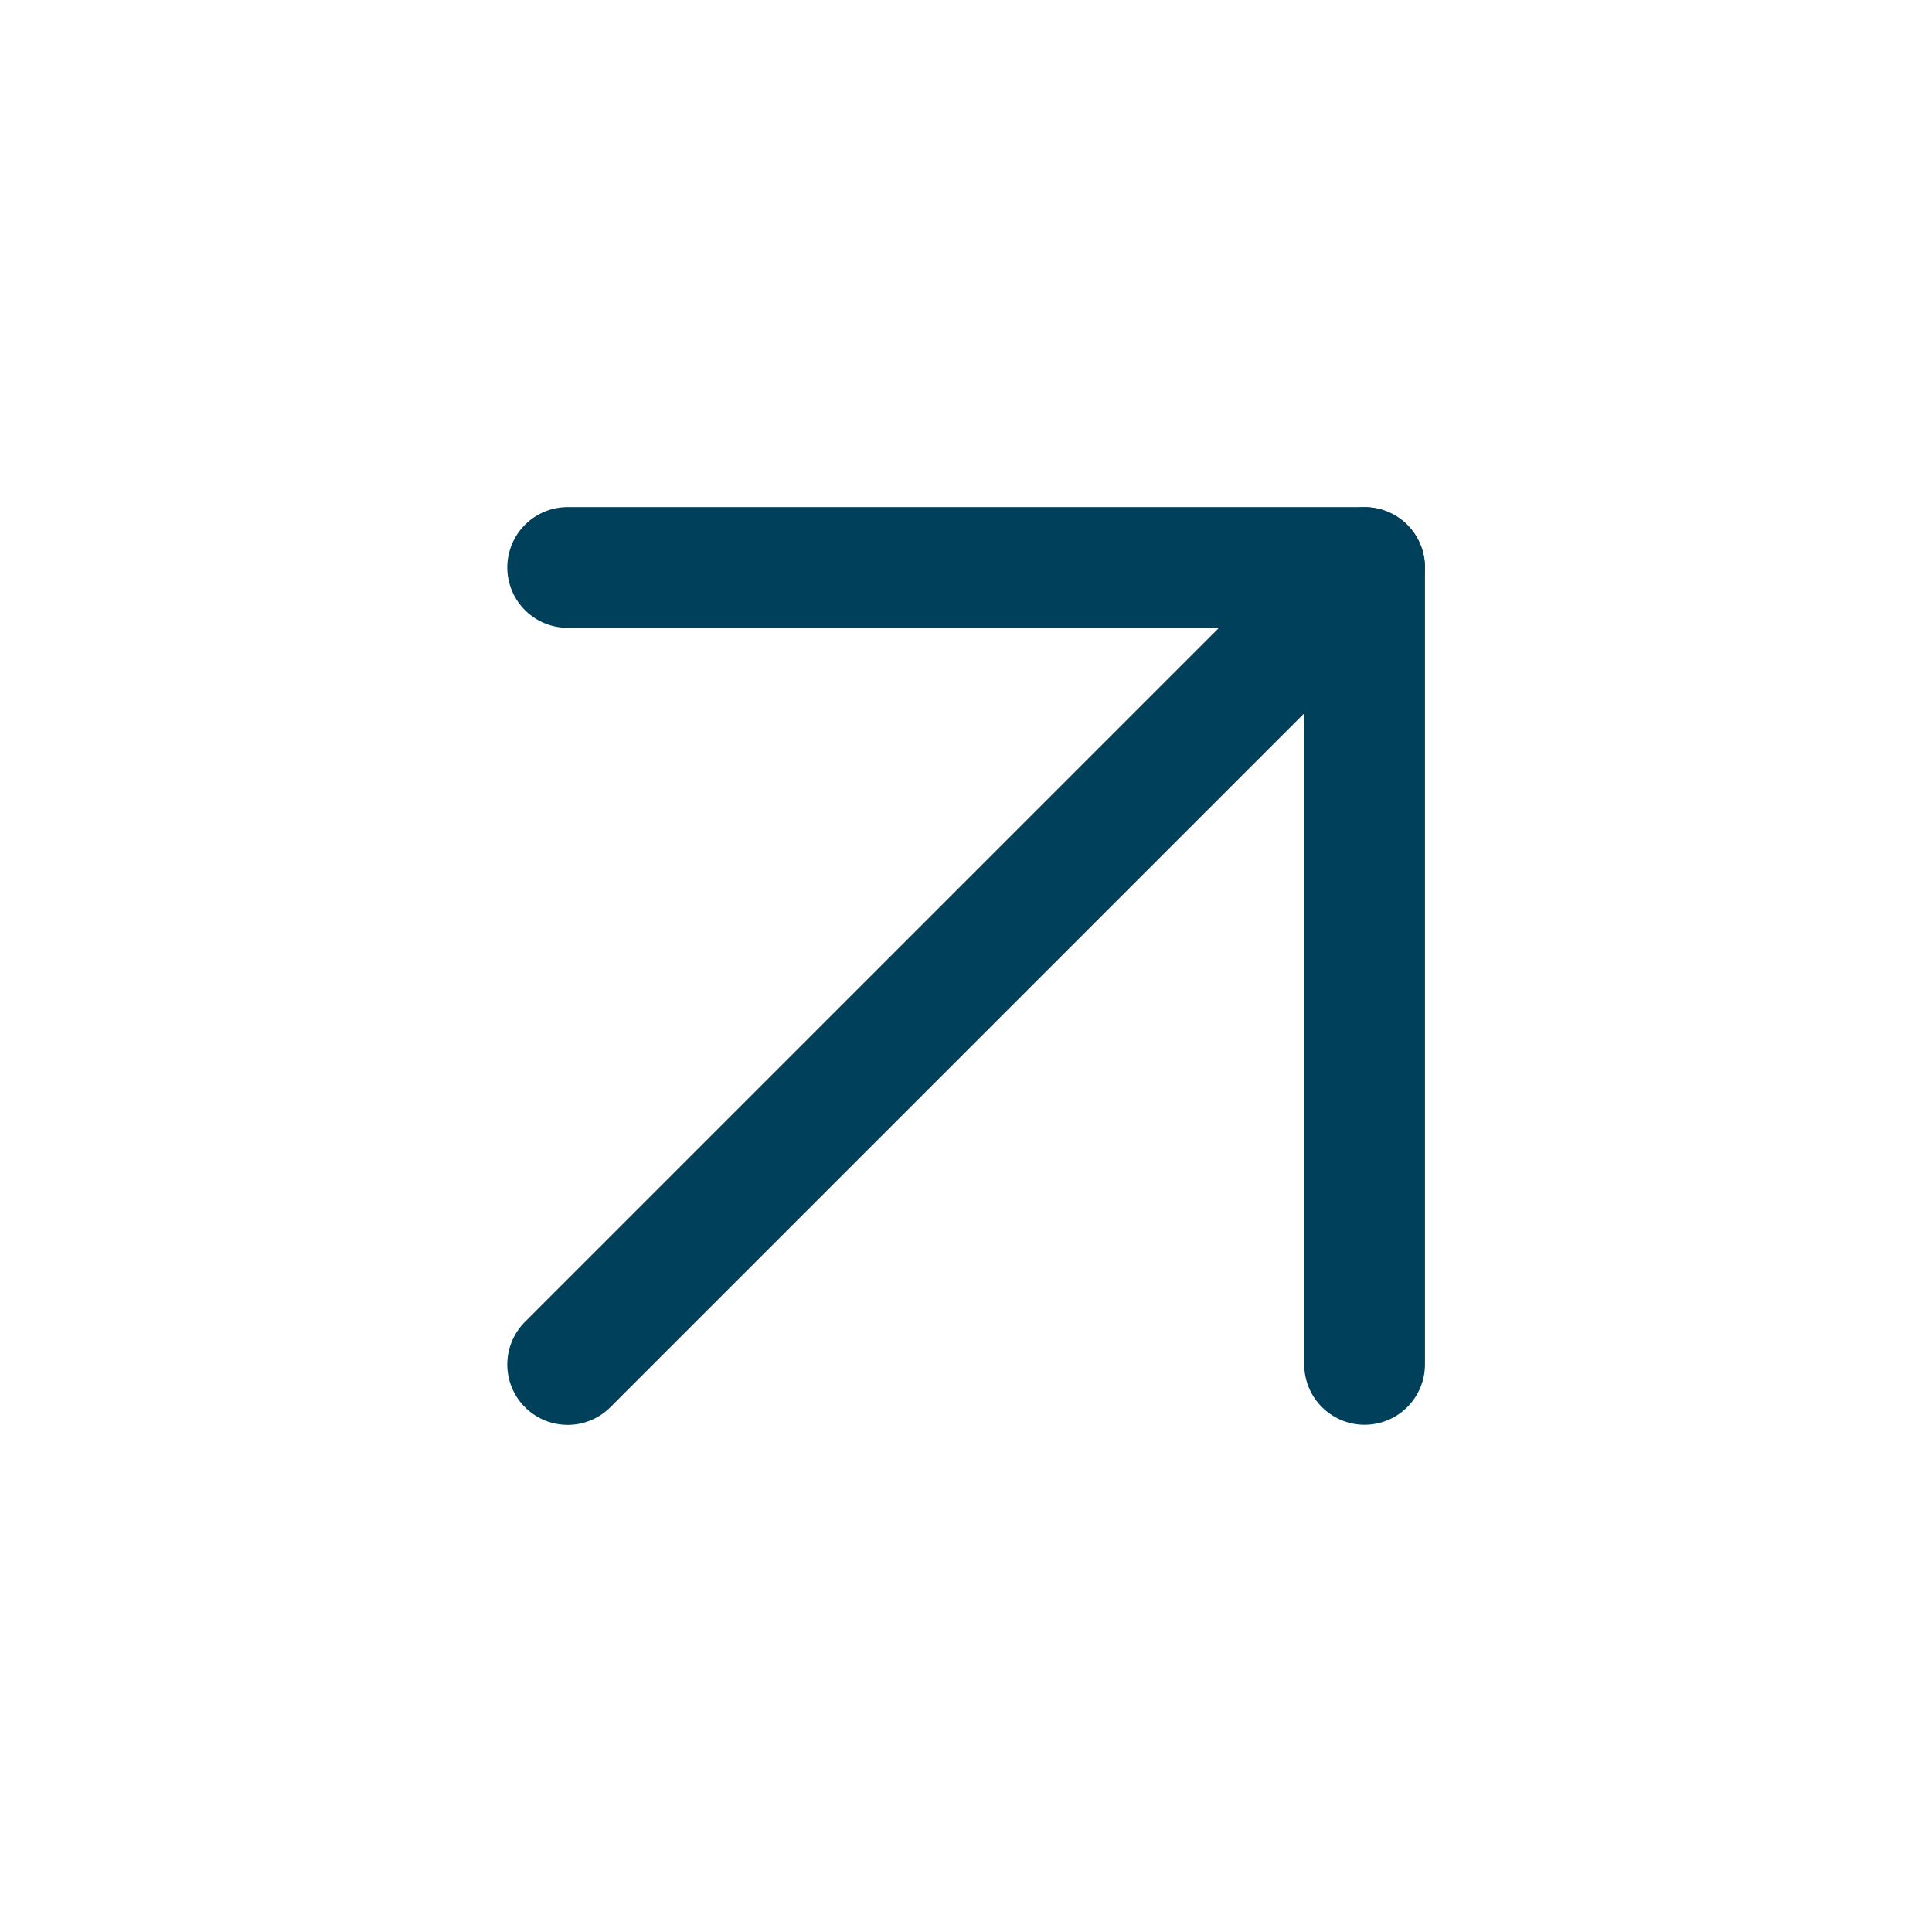 <?xml version="1.0" encoding="UTF-8"?> <svg xmlns="http://www.w3.org/2000/svg" width="32" height="32" viewBox="0 0 32 32" fill="none"><path d="M9.402 22.601L22.602 9.401" stroke="#00405A" stroke-width="2" stroke-linecap="round" stroke-linejoin="round"></path><path d="M9.402 9.399L22.602 9.399L22.602 22.599" stroke="#00405A" stroke-width="2" stroke-linecap="round" stroke-linejoin="round"></path></svg> 